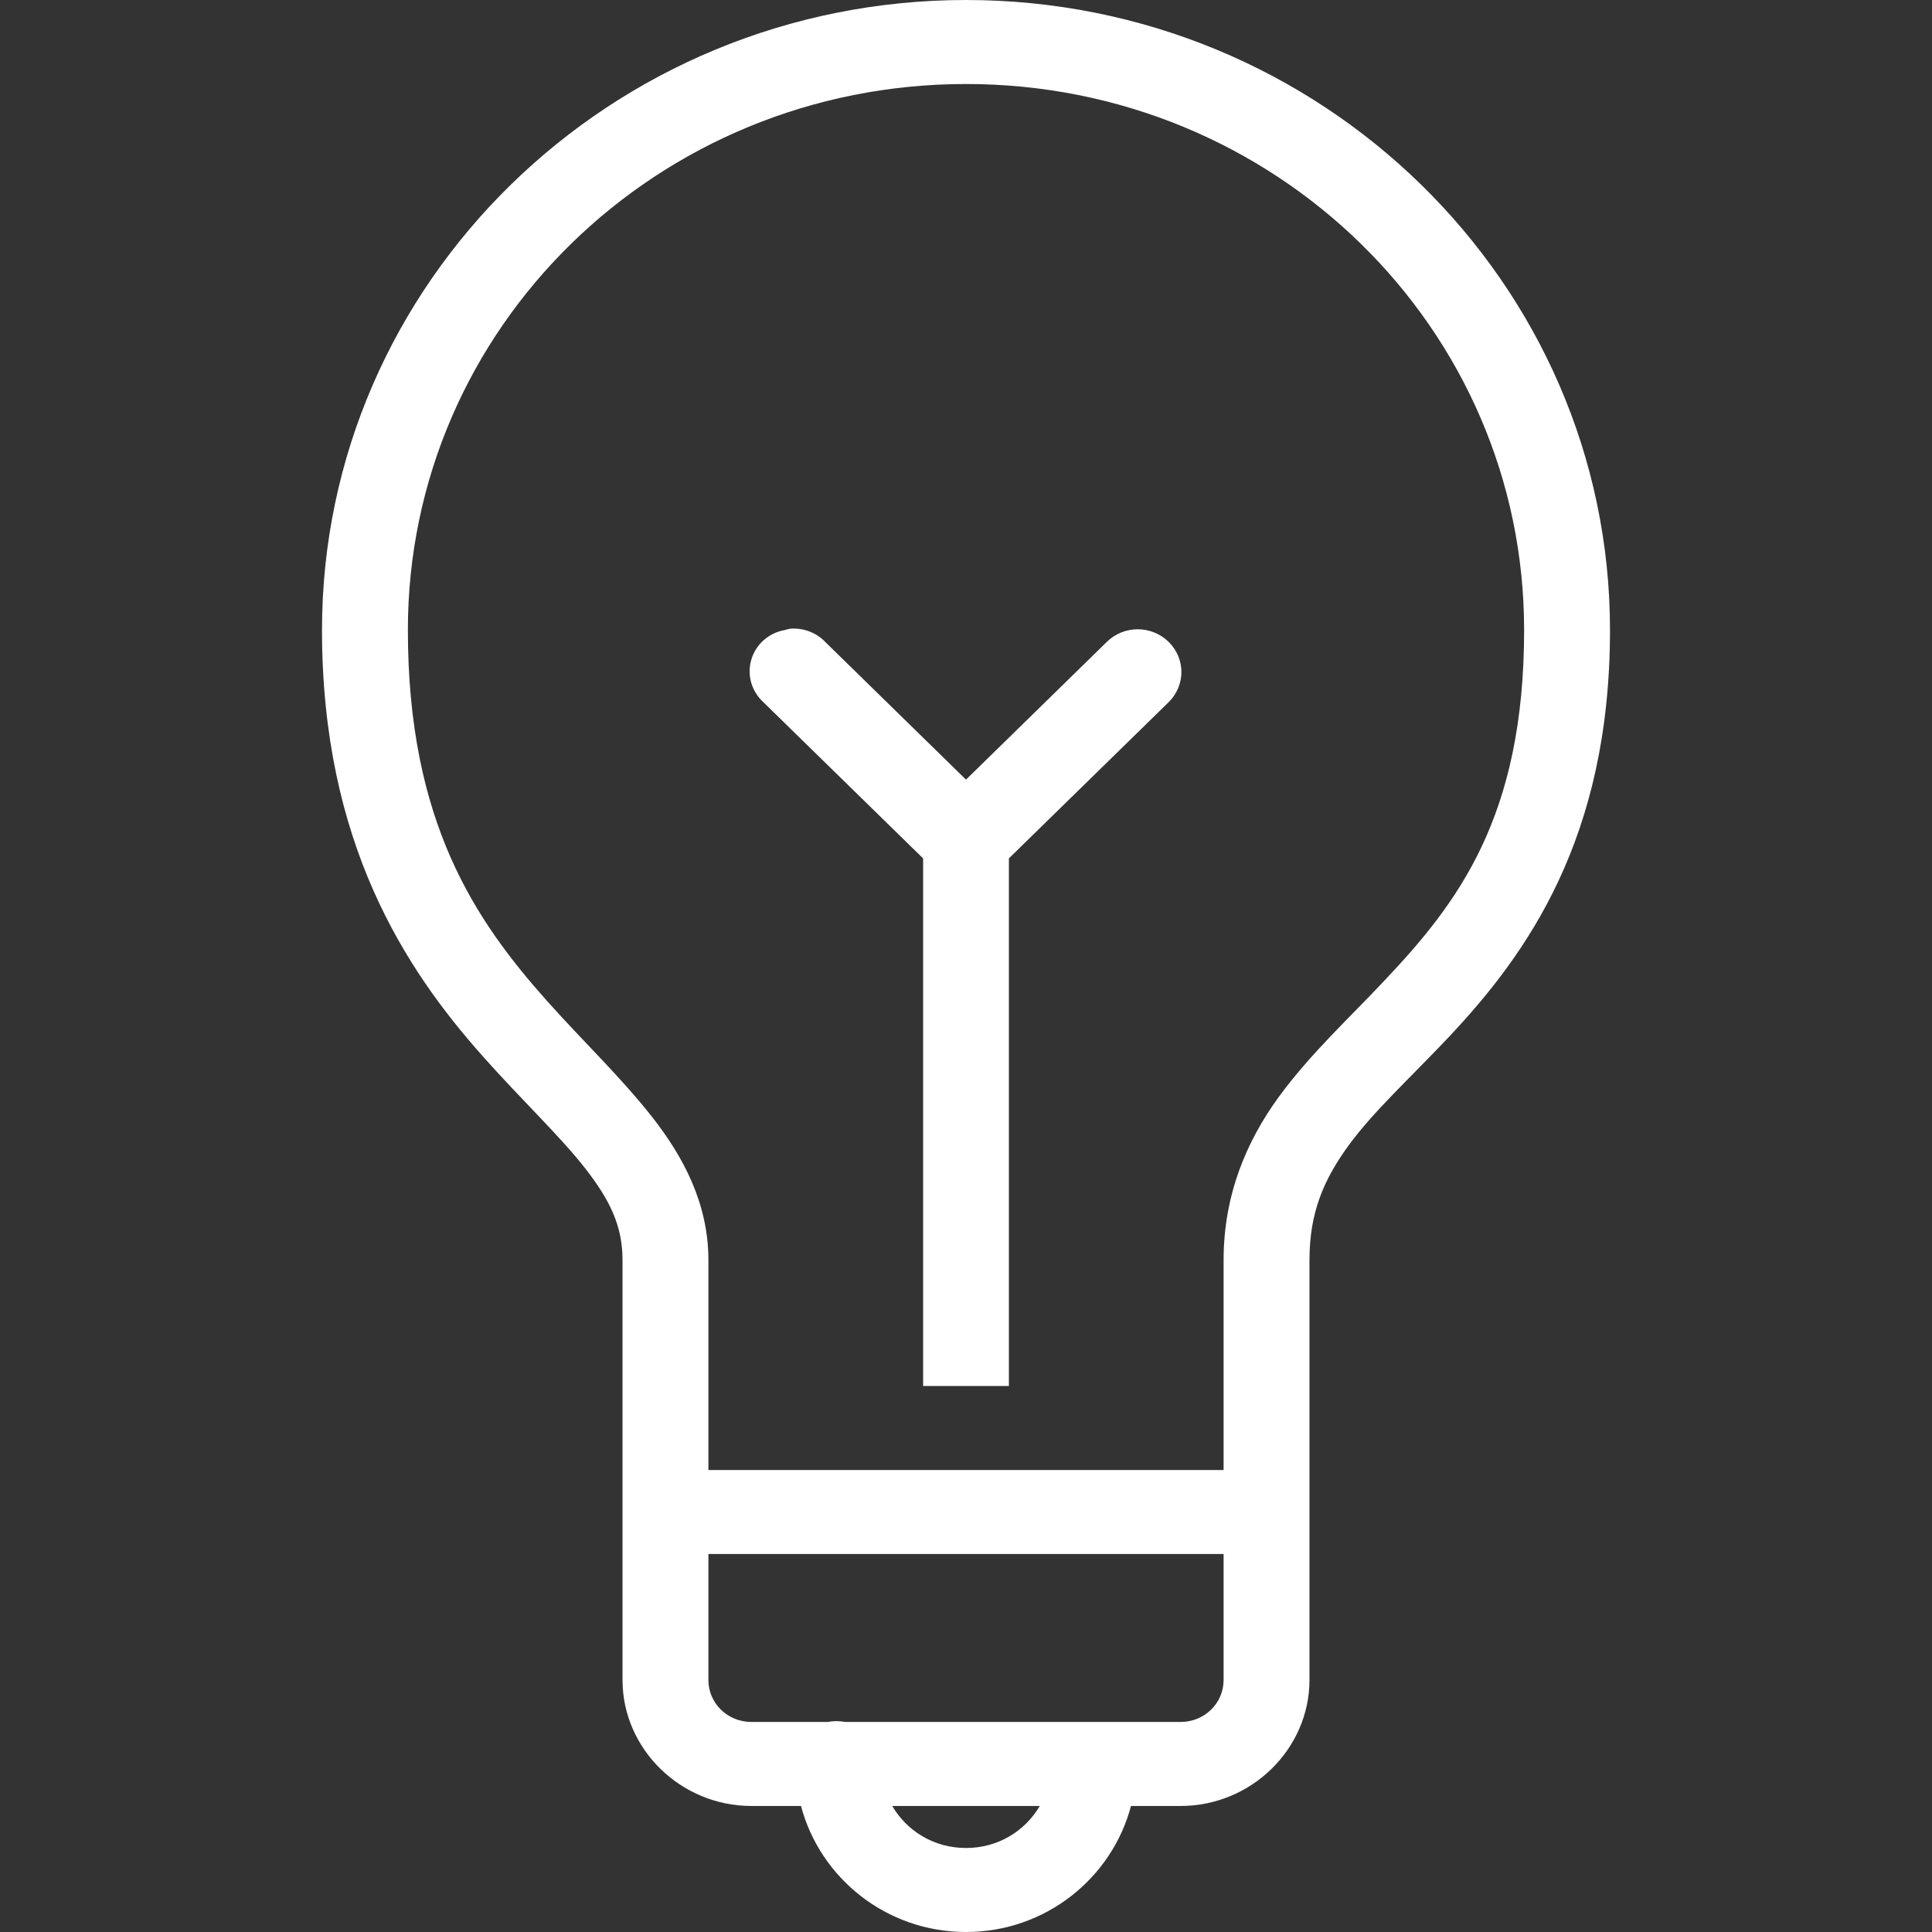 <?xml version="1.0" encoding="UTF-8"?>
<svg width="60px" height="60px" viewBox="0 0 60 60" version="1.1" xmlns="http://www.w3.org/2000/svg" xmlns:xlink="http://www.w3.org/1999/xlink">
    <rect x="0" y="0" width="60" height="60" fill="#333333" stroke="none"/>
    <title>Ico_01_03</title>
    <g id="Ico_01_03" stroke="none" stroke-width="1" fill="none" fill-rule="evenodd">
        <path d="M30,0 C18.97,0 10,8.775 10,19.566 C10,26.164 12.574,30.088 15.001,32.812 C16.215,34.177 17.387,35.278 18.168,36.277 C18.949,37.275 19.333,38.08 19.333,39.131 L19.333,52.173 C19.333,54.318 21.142,56.086 23.334,56.086 L24.876,56.086 C25.468,58.328 27.531,60 30,60 C32.469,60 34.532,58.328 35.124,56.086 L36.666,56.086 C38.858,56.086 40.667,54.318 40.667,52.173 L40.667,39.131 C40.667,37.657 41.109,36.638 41.874,35.583 C42.639,34.53 43.792,33.479 44.999,32.201 C47.41,29.637 50,26.041 50,19.566 C50,8.775 41.03,0 30,0 Z M30,2.609 C39.588,2.609 47.333,10.185 47.333,19.566 C47.333,25.393 45.255,28.059 42.999,30.449 C41.874,31.646 40.693,32.726 39.707,34.075 C38.724,35.426 38,37.093 38,39.131 L38,45.652 L22,45.652 L22,39.131 C22,37.373 21.218,35.919 20.251,34.687 C19.282,33.454 18.121,32.353 17.001,31.1 C14.762,28.589 12.667,25.532 12.667,19.566 C12.667,10.185 20.412,2.609 30,2.609 Z M24.541,19.525 C24.485,19.534 24.427,19.55 24.376,19.566 C23.876,19.652 23.474,20.009 23.334,20.482 C23.192,20.962 23.339,21.472 23.708,21.808 L28.668,26.658 L28.668,43.043 L31.332,43.043 L31.332,26.658 L36.292,21.808 C36.822,21.287 36.822,20.453 36.292,19.932 C35.759,19.413 34.906,19.413 34.376,19.932 L30,24.212 L25.624,19.932 C25.35,19.643 24.948,19.495 24.541,19.525 Z M22,48.261 L38,48.261 L38,52.173 C38,52.897 37.405,53.477 36.666,53.477 L26.25,53.477 C26.073,53.443 25.885,53.443 25.708,53.477 L23.334,53.477 C22.595,53.477 22,52.897 22,52.173 L22,48.261 Z M27.708,56.086 L32.292,56.086 C31.832,56.866 30.995,57.391 30,57.391 C29.005,57.391 28.168,56.866 27.708,56.086 Z" id="Shape-Copy-3" fill="#FFFFFF" fill-rule="nonzero"></path>
    </g>
</svg>